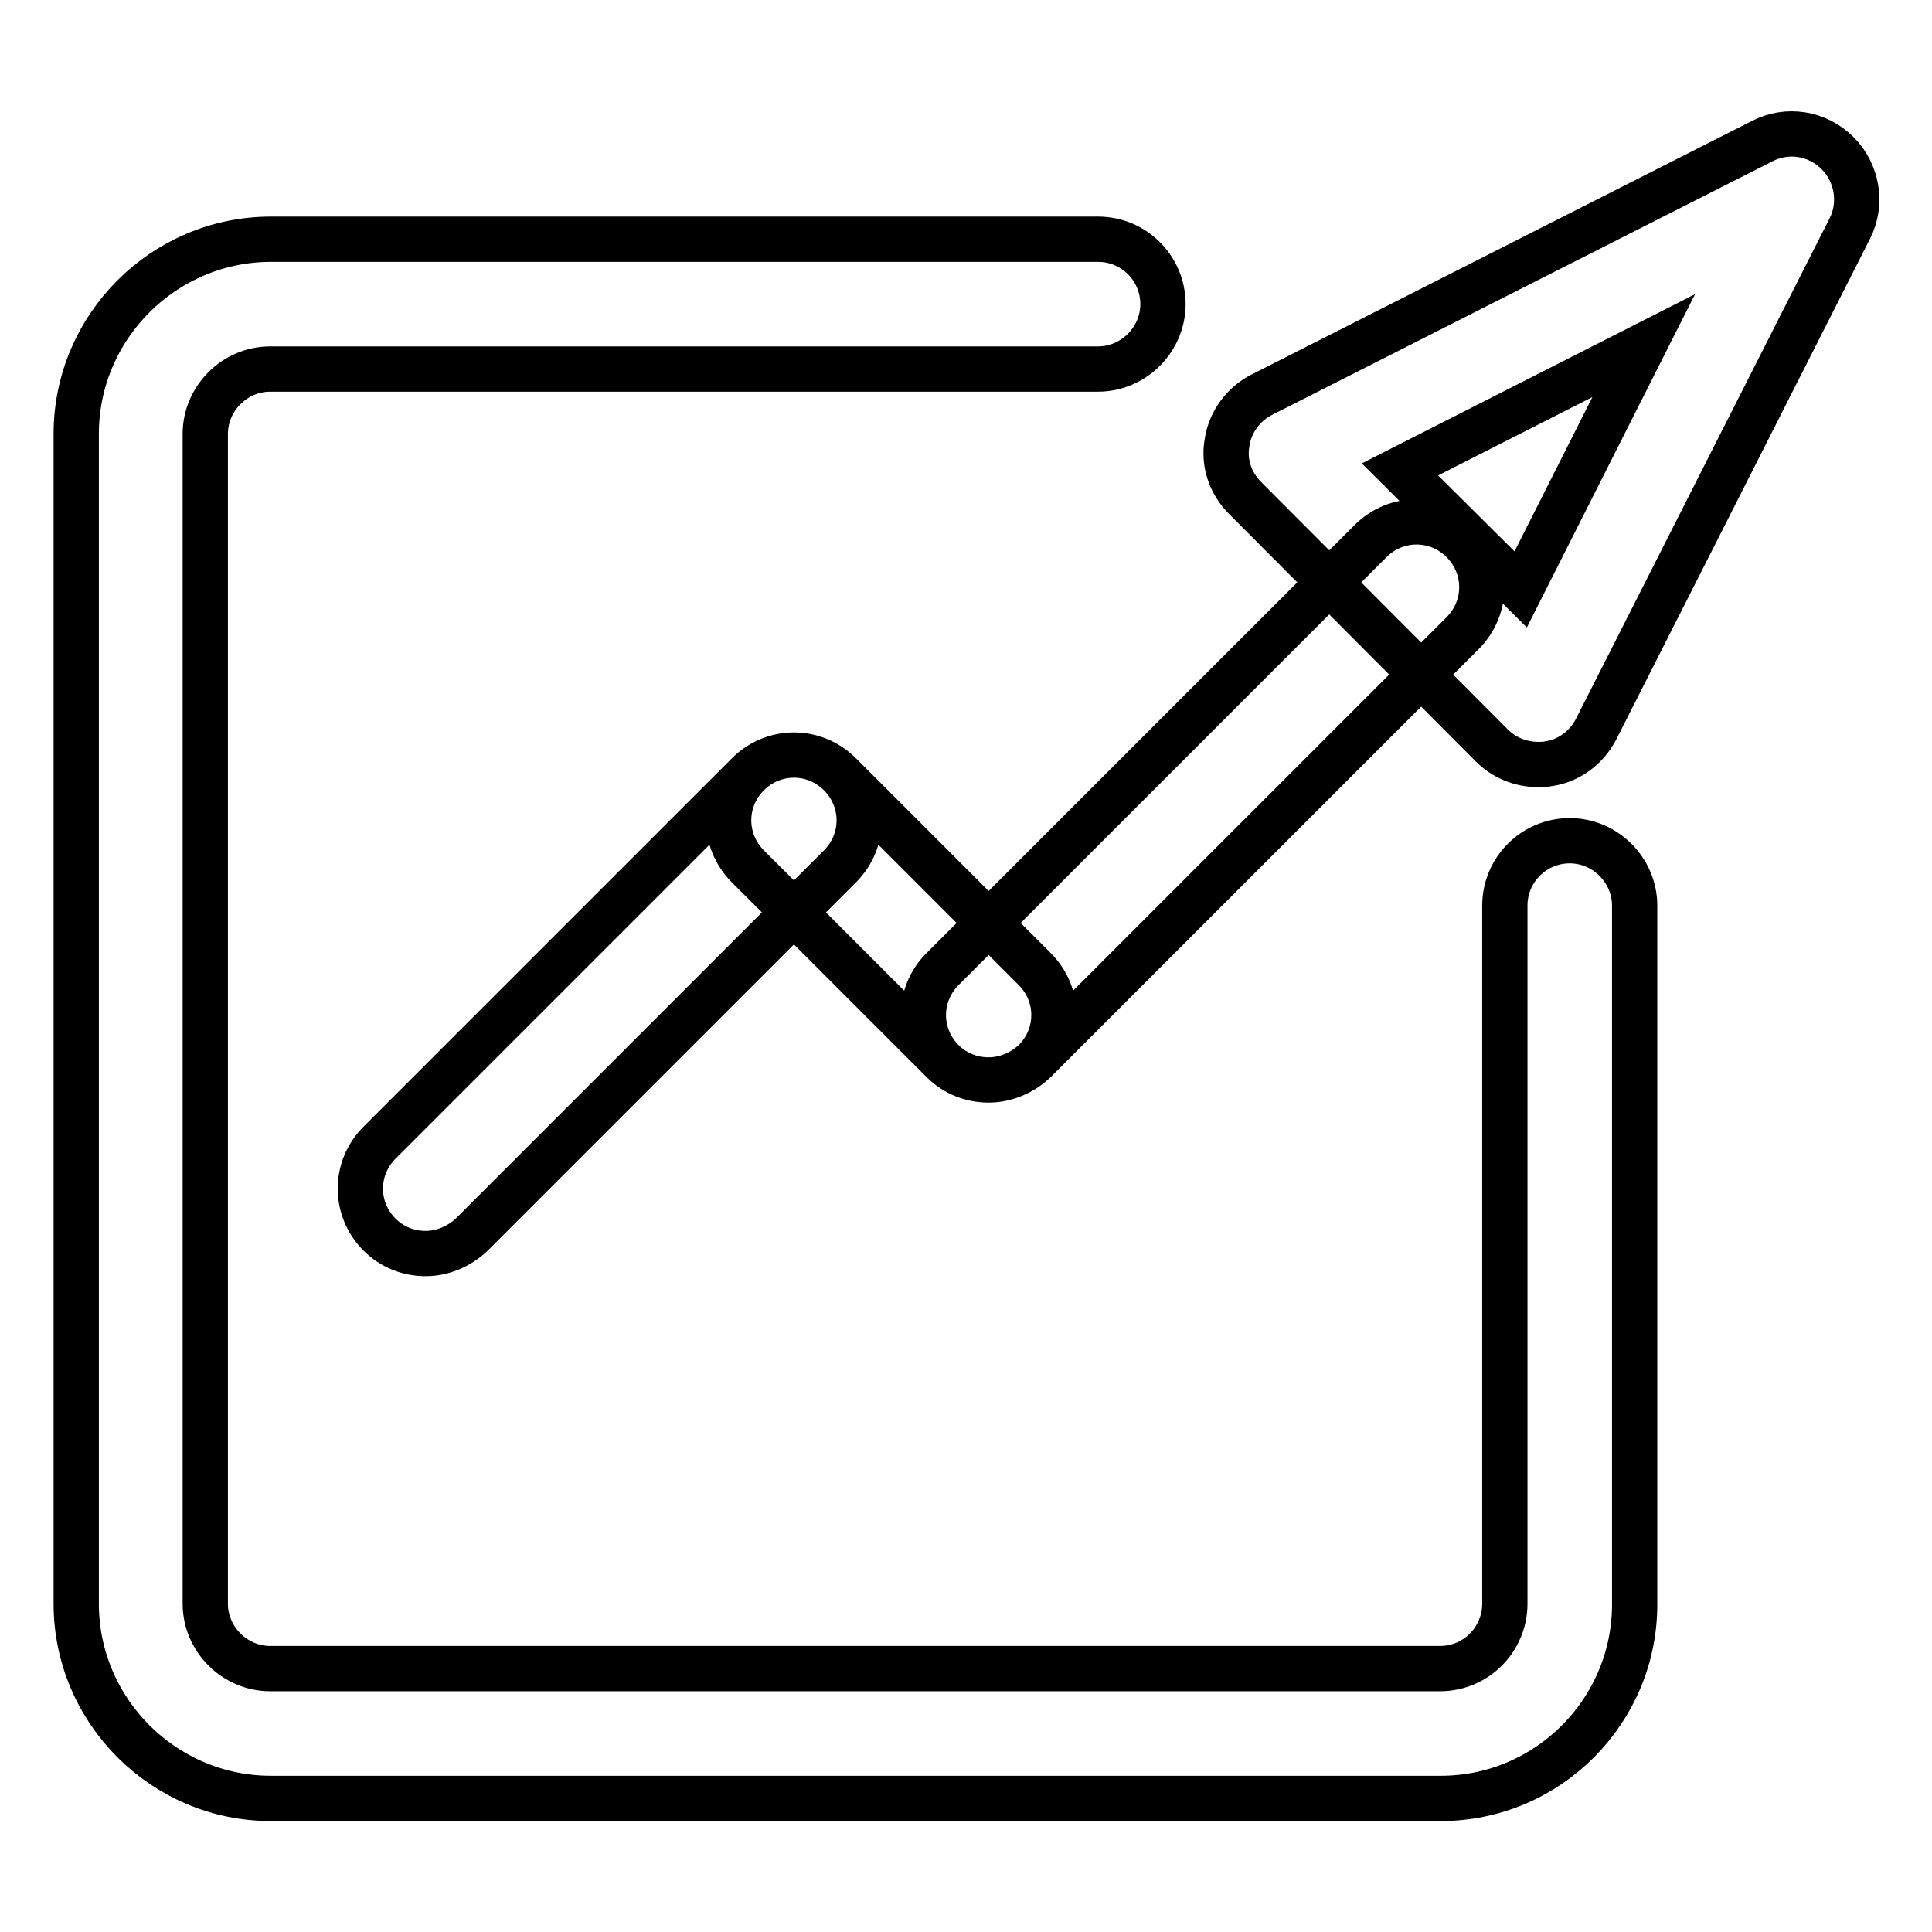 <?xml version="1.0" encoding="utf-8"?>
<!-- Svg Vector Icons : http://www.onlinewebfonts.com/icon -->
<!DOCTYPE svg PUBLIC "-//W3C//DTD SVG 1.1//EN" "http://www.w3.org/Graphics/SVG/1.1/DTD/svg11.dtd">
<svg version="1.1" xmlns="http://www.w3.org/2000/svg" xmlns:xlink="http://www.w3.org/1999/xlink" x="0px" y="0px" viewBox="0 0 256 256" enable-background="new 0 0 256 256" xml:space="preserve">
<g> <path stroke-width="6" fill-opacity="0" stroke="#000000"  d="M56.4,166.1c-2.2,0-4.4-0.8-6.1-2.5c-3.4-3.4-3.4-8.8,0-12.2l48.8-48.8c3.4-3.4,8.8-3.4,12.2,0 c3.4,3.4,3.4,8.8,0,12.2l-48.8,48.8C60.8,165.2,58.6,166.1,56.4,166.1z M131,143.1c-2.2,0-4.4-0.8-6.1-2.5l-25.8-25.8 c-3.4-3.4-3.4-8.8,0-12.2c3.4-3.4,8.8-3.4,12.2,0l25.8,25.8c3.4,3.4,3.4,8.8,0,12.2C135.4,142.2,133.2,143.1,131,143.1z M131,143.1 c-2.2,0-4.4-0.8-6.1-2.5c-3.4-3.4-3.4-8.8,0-12.2l56.7-56.7c3.4-3.4,8.8-3.4,12.2,0c3.4,3.4,3.4,8.8,0,12.2l-56.7,56.7 C135.4,142.2,133.2,143.1,131,143.1z M203.8,101.3c-2.3,0-4.5-0.9-6.1-2.5L165,66c-2-2-2.9-4.7-2.4-7.4c0.4-2.7,2.2-5.1,4.6-6.3 l66.3-33.6c3.3-1.7,7.3-1.1,10,1.6c2.6,2.6,3.3,6.7,1.6,10l-33.6,66.3c-1.3,2.5-3.6,4.2-6.3,4.6 C204.7,101.3,204.3,101.3,203.8,101.3z M185.5,62.2l16,15.9l16.3-32.3L185.5,62.2z M190.9,238.3h-155c-14.2,0-25.8-11.6-25.8-25.8 v-155c0-14.2,11.6-25.8,25.8-25.8h109.6c4.8,0,8.6,3.9,8.6,8.6s-3.9,8.6-8.6,8.6H35.8c-4.7,0-8.6,3.9-8.6,8.6v155 c0,4.7,3.9,8.6,8.6,8.6h155c4.8,0,8.6-3.9,8.6-8.6V120c0-4.8,3.9-8.6,8.6-8.6s8.6,3.9,8.6,8.6v92.4 C216.7,226.7,205.1,238.3,190.9,238.3z"/></g>
</svg>